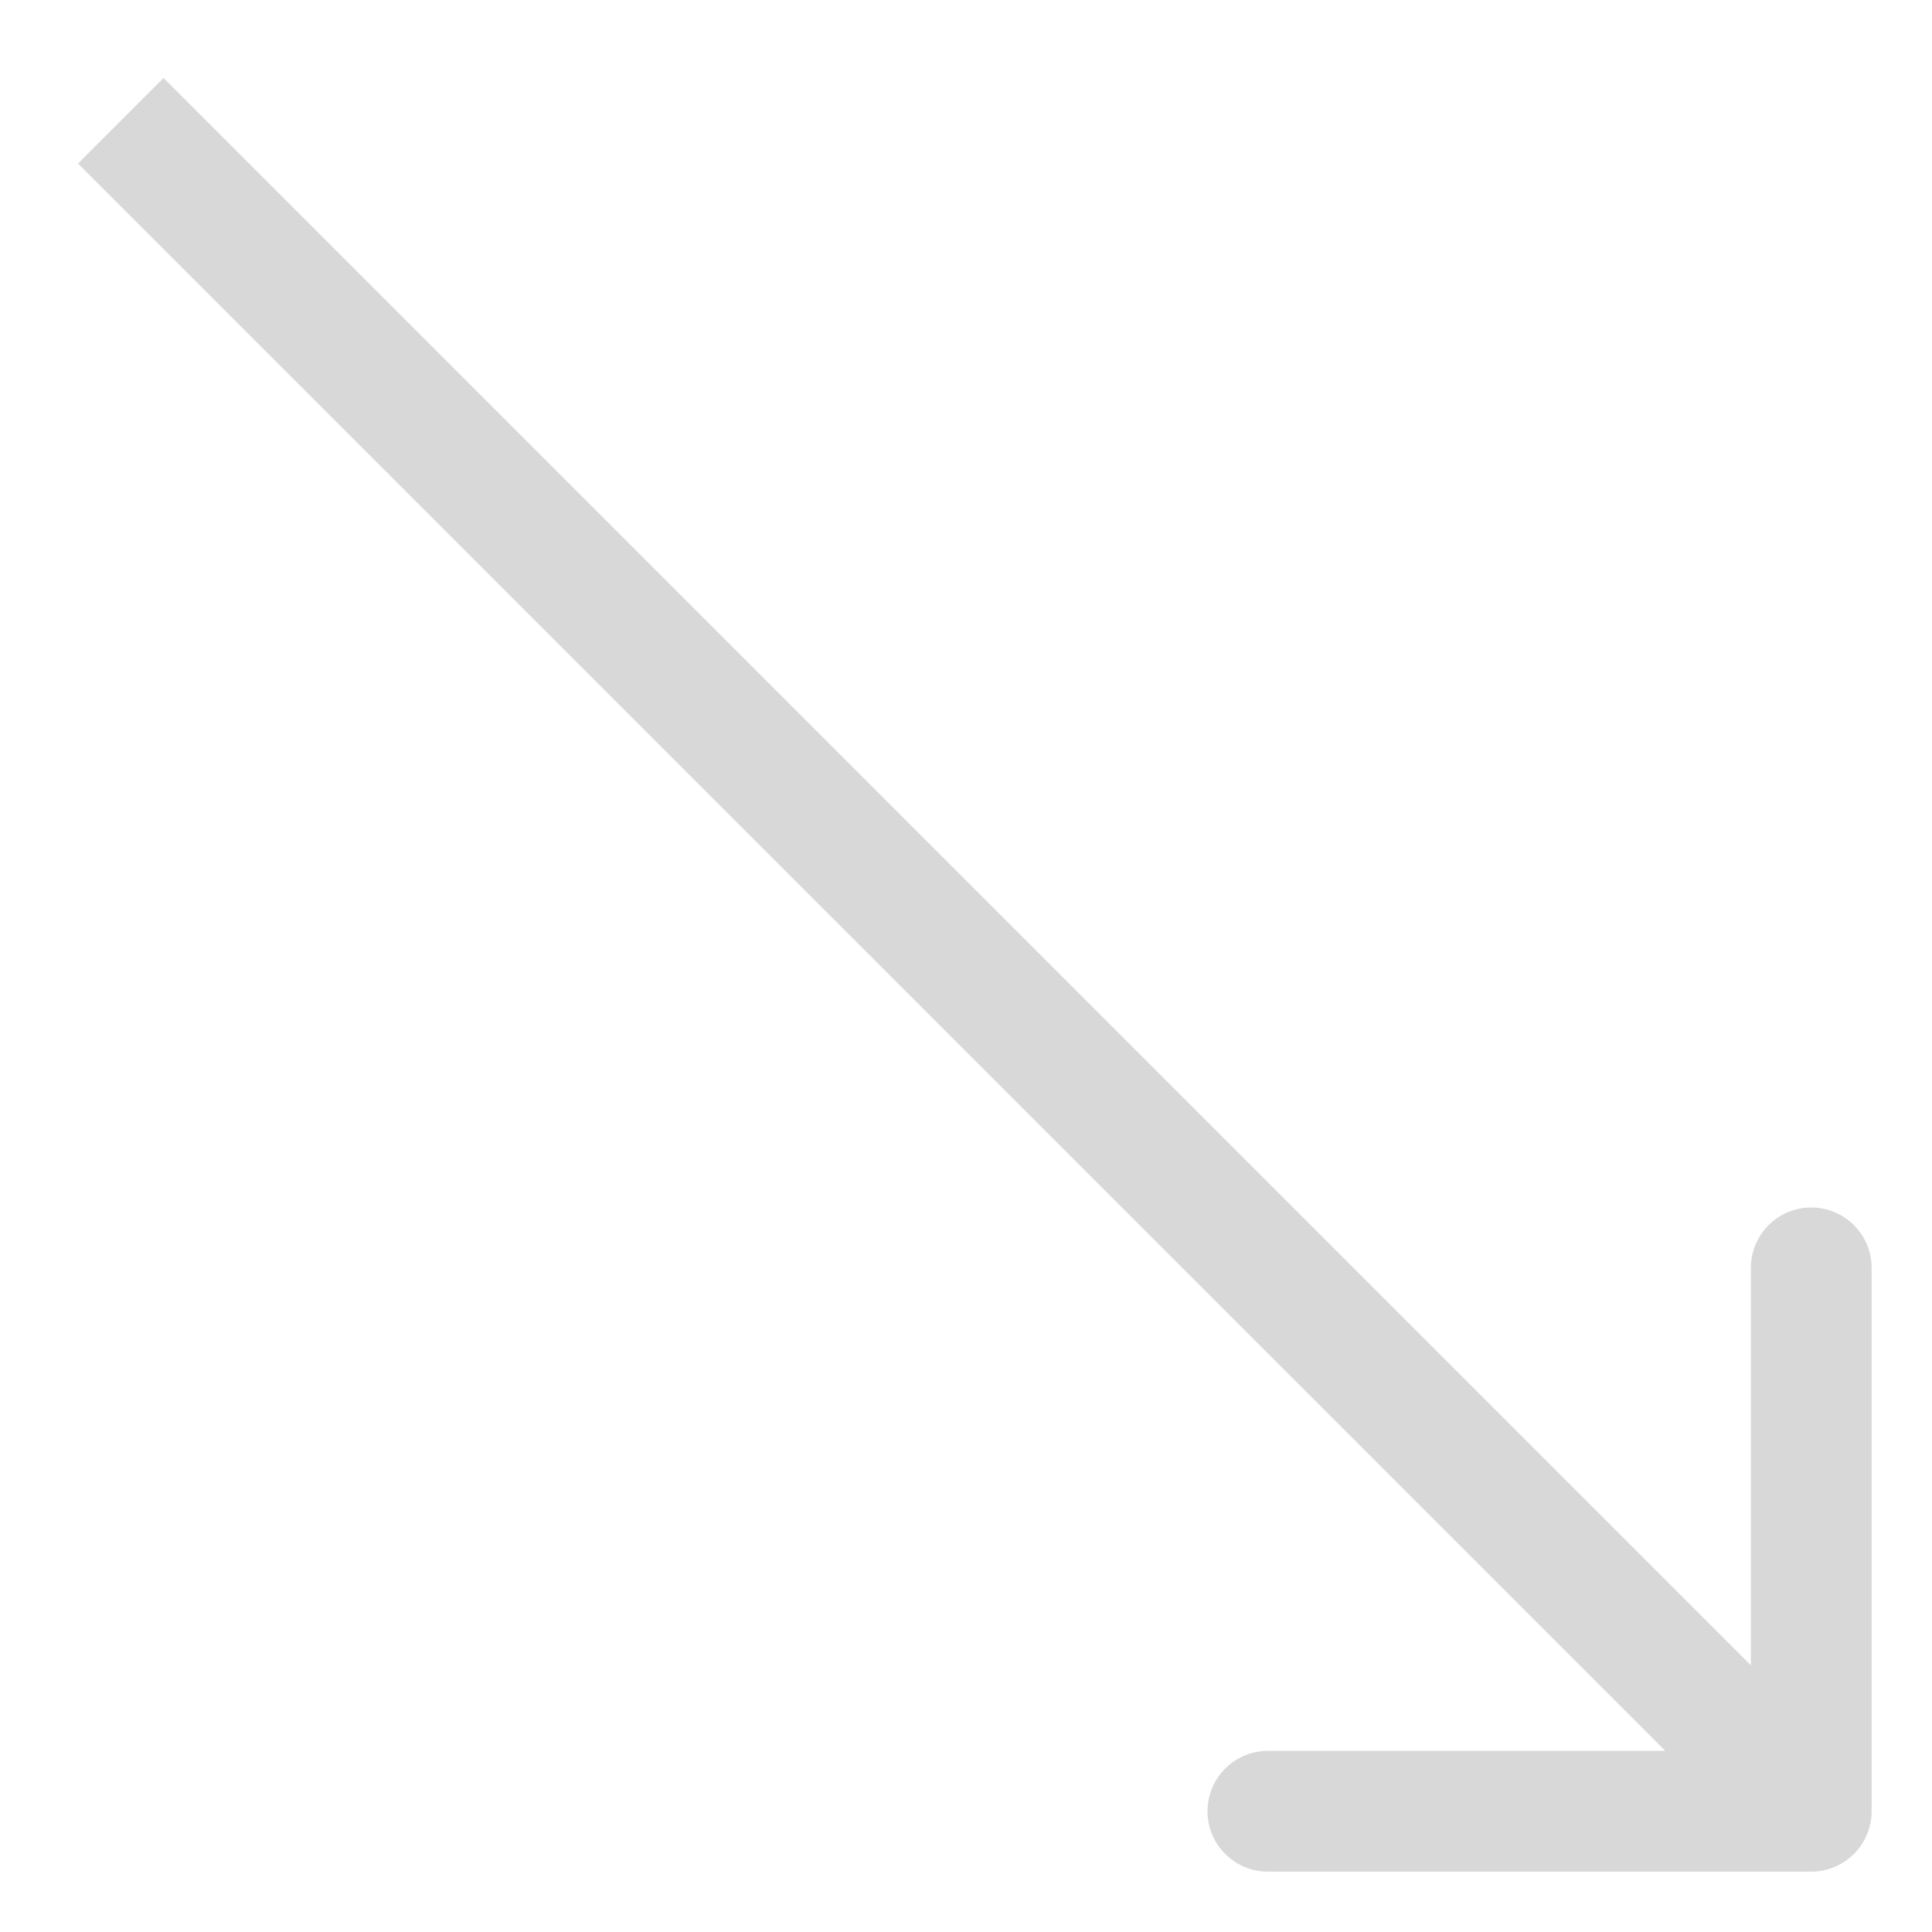 <svg width="16" height="16" viewBox="0 0 16 16" fill="none" xmlns="http://www.w3.org/2000/svg">
<path d="M15 15.5C15.276 15.5 15.5 15.276 15.5 15L15.5 10.5C15.5 10.224 15.276 10 15 10C14.724 10 14.5 10.224 14.5 10.5L14.5 14.5L10.5 14.5C10.224 14.5 10 14.724 10 15C10 15.276 10.224 15.5 10.5 15.5L15 15.5ZM0.646 1.354L14.646 15.354L15.354 14.646L1.354 0.646L0.646 1.354Z" fill="#D8D8D8"/>
</svg>
